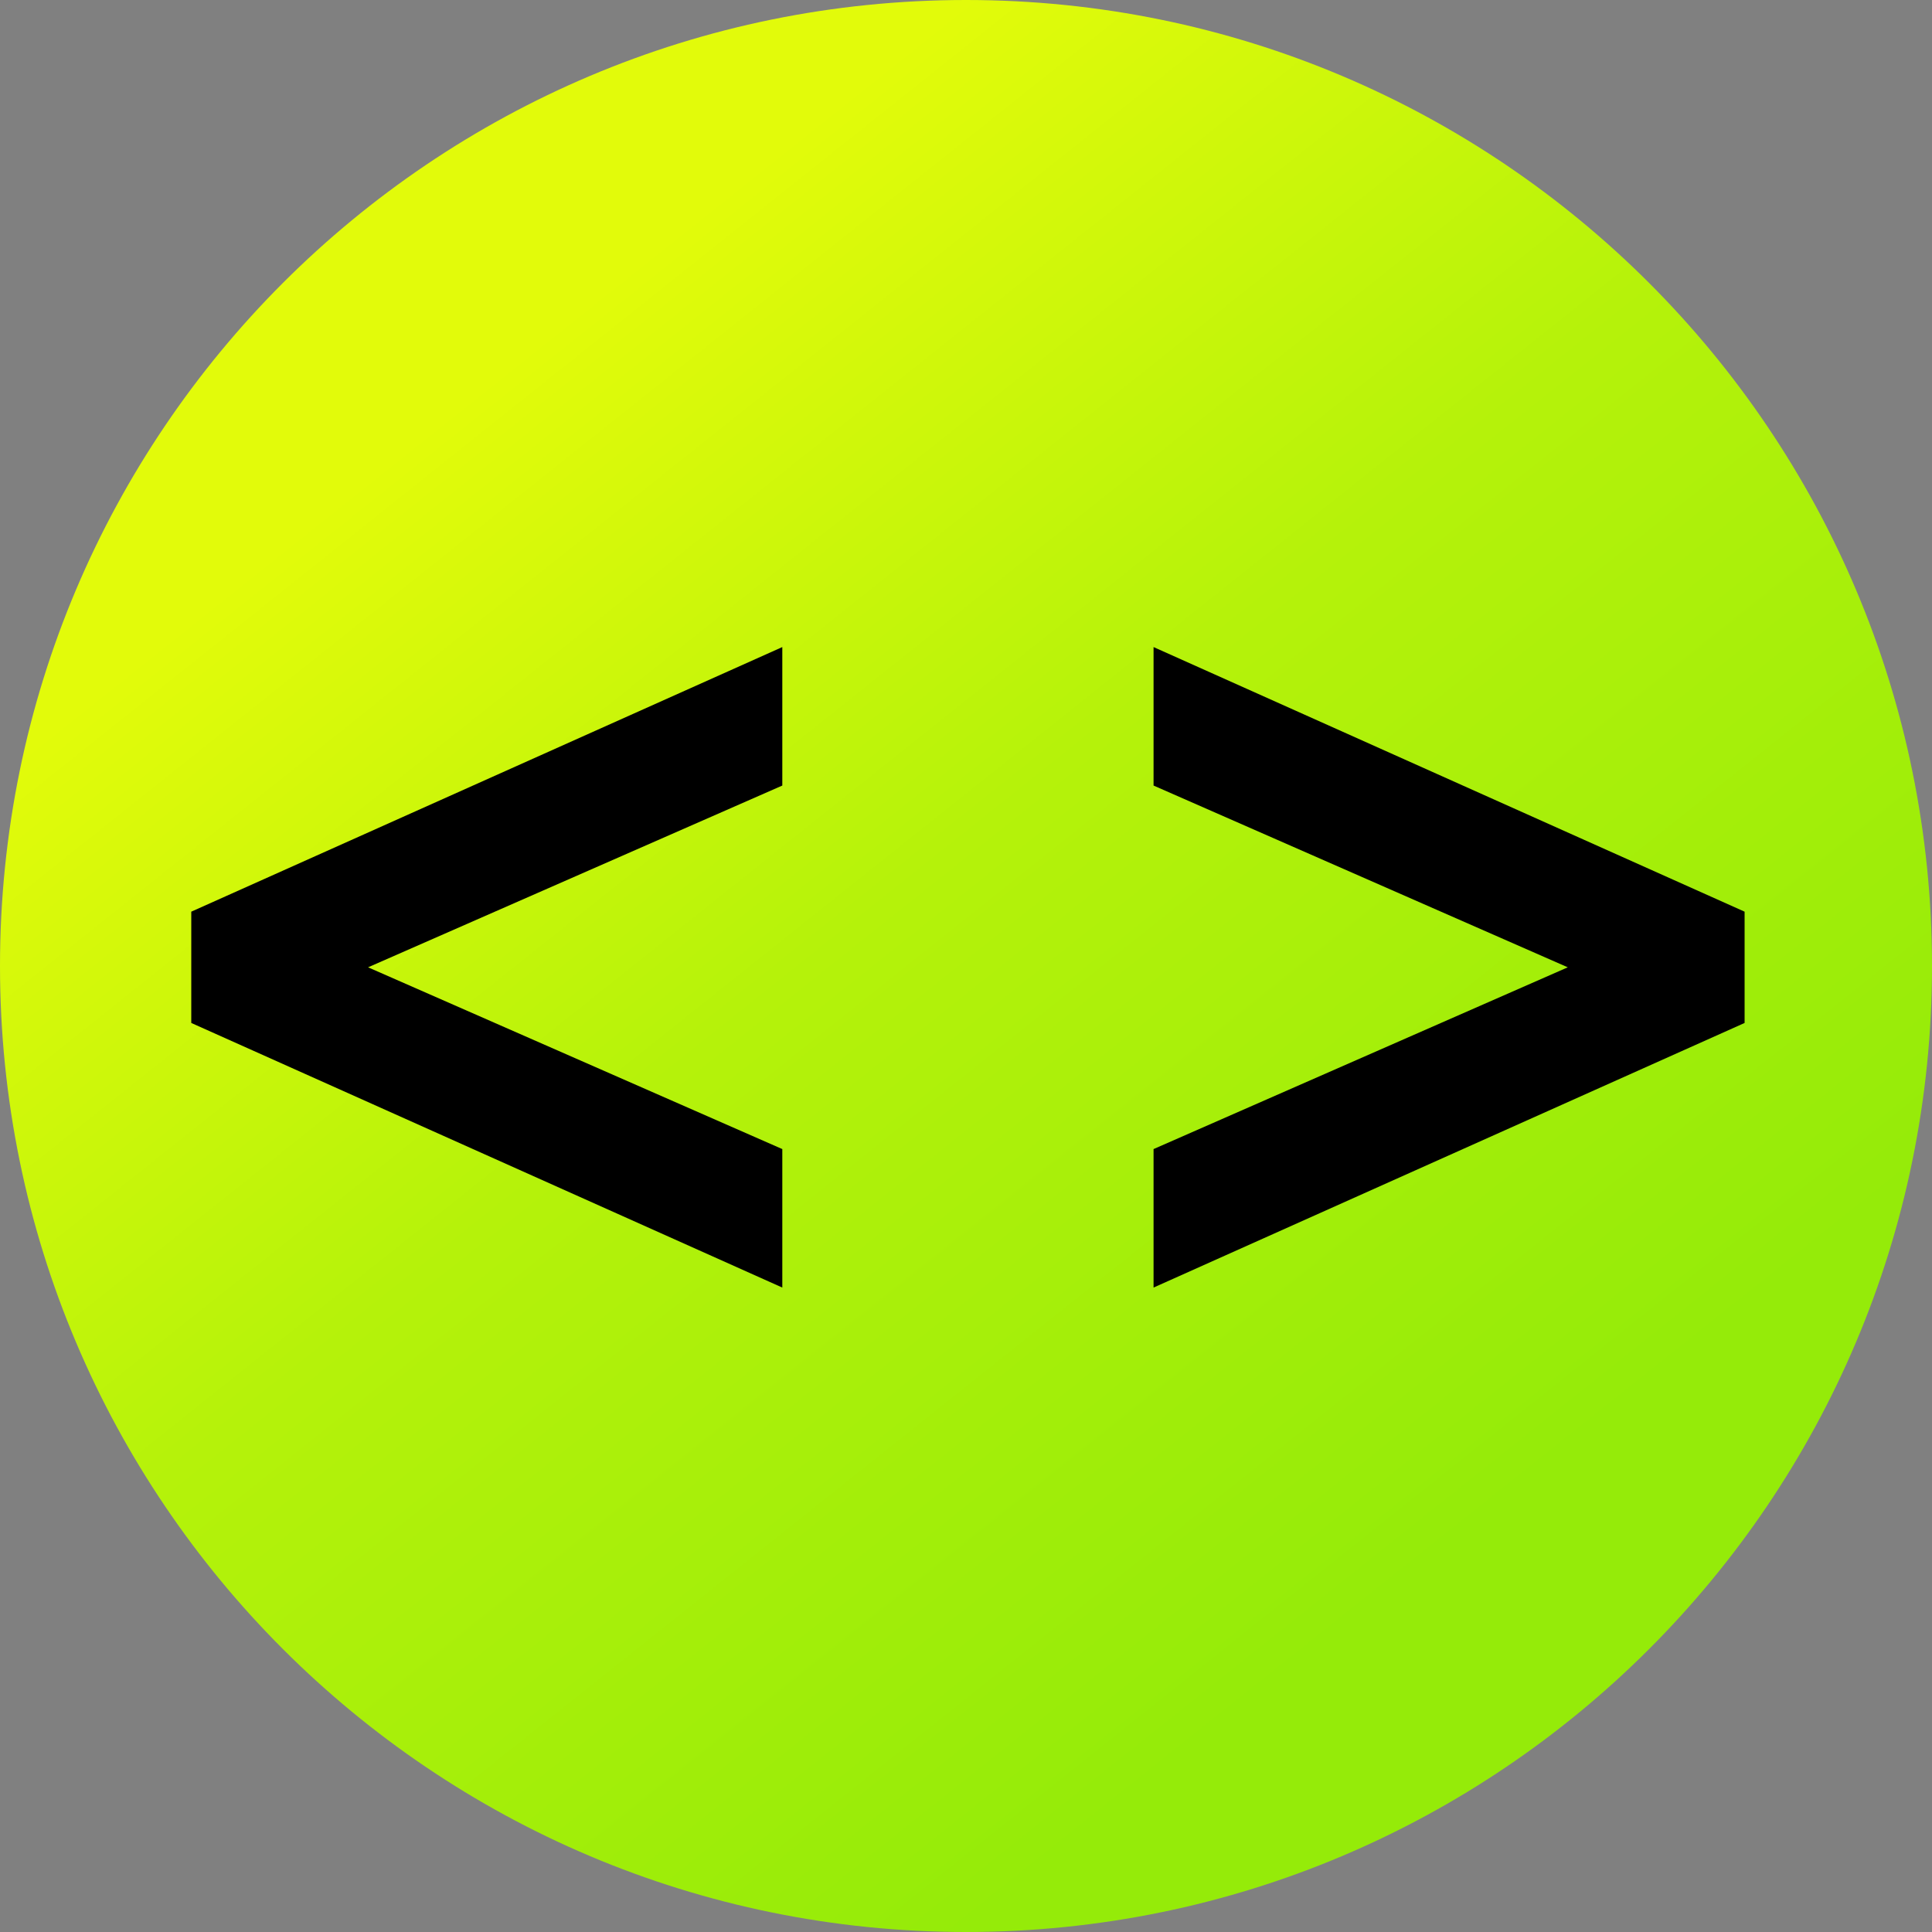 <?xml version="1.0" encoding="UTF-8"?> <svg xmlns="http://www.w3.org/2000/svg" width="25" height="25" viewBox="0 0 25 25" fill="none"><rect x="0" y="0" width="25" height="25" fill="#808080" stroke="none"/> <path fill-rule="evenodd" clip-rule="evenodd" d="M0 12.5C0 5.596 5.596 0 12.5 0C19.404 0 25 5.596 25 12.5C25 19.404 19.404 25 12.5 25C5.596 25 0 19.404 0 12.5Z" fill="url(#paint0_linear_3721_2612)"></path> <path d="M10.123 16.661L2.475 13.237V11.797L10.123 8.373V10.165L4.763 12.517L10.123 14.869V16.661Z" fill="black"></path> <path d="M14.927 16.661L22.575 13.237V11.797L14.927 8.373V10.165L20.287 12.517L14.927 14.869V16.661Z" fill="black"></path> <defs> <linearGradient id="paint0_linear_3721_2612" x1="12.5" y1="0" x2="24.686" y2="15.286" gradientUnits="userSpaceOnUse"> <stop stop-color="#E2FB0A"></stop> <stop offset="0.435" stop-color="#B5F20A"></stop> <stop offset="1" stop-color="#95EB09"></stop> </linearGradient> </defs> </svg> 